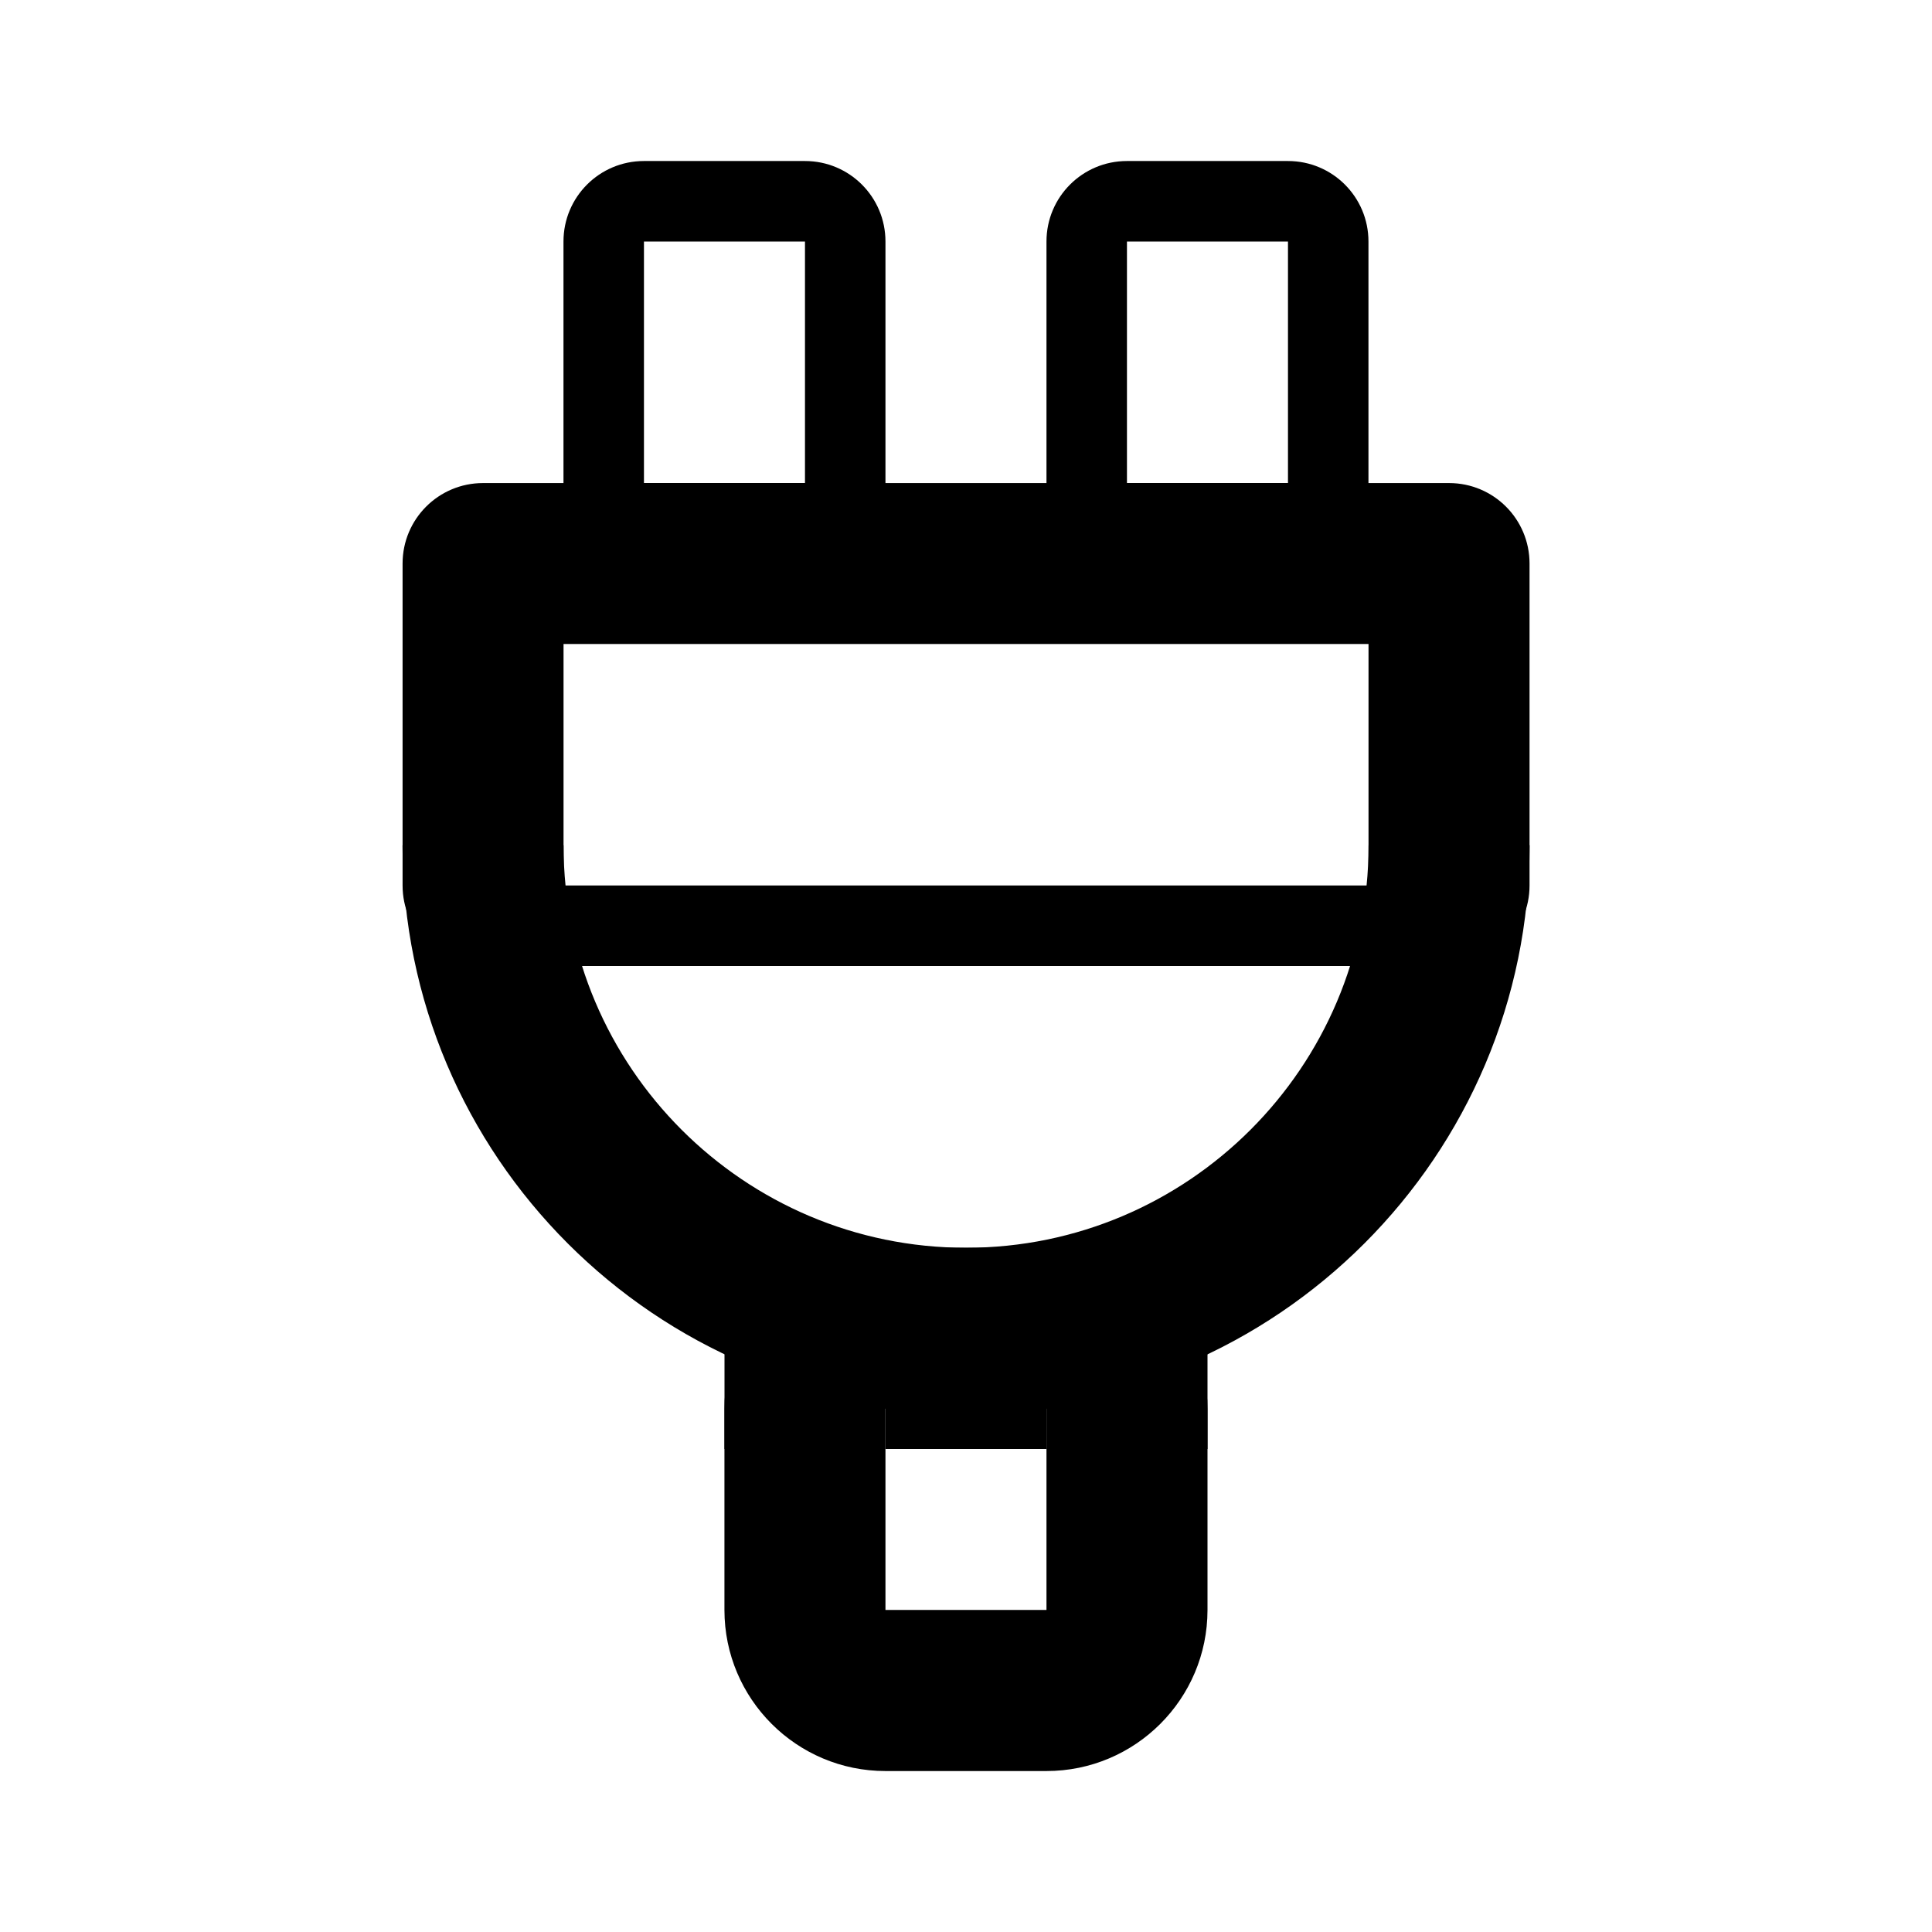 <?xml version="1.0" encoding="utf-8"?>
<!DOCTYPE svg PUBLIC "-//W3C//DTD SVG 1.1//EN" "http://www.w3.org/Graphics/SVG/1.1/DTD/svg11.dtd">
<svg version="1.1" xmlns="http://www.w3.org/2000/svg" xmlns:xlink="http://www.w3.org/1999/xlink" width="32" height="32" viewBox="0 0 32 32">

	<path d="M16 23.333c-5.145 0-9.333-4.188-9.333-9.333h2.667c0 3.676 2.991 6.667 6.667 6.667s6.667-2.991 6.667-6.667h2.667c0 5.145-4.188 9.333-9.333 9.333z"></path>
	<path d="M24 16c-0.737 0-1.333-0.596-1.333-1.333v-4h-13.333v4c0 0.737-0.596 1.333-1.333 1.333s-1.333-0.596-1.333-1.333v-5.333c0-0.737 0.596-1.333 1.333-1.333h16c0.737 0 1.333 0.596 1.333 1.333v5.333c0 0.737-0.596 1.333-1.333 1.333z"></path>
	<path d="M13.333 4v4h-2.667v-4h2.667zM13.333 2.667h-2.667c-0.737 0-1.333 0.596-1.333 1.333v4c0 0.737 0.596 1.333 1.333 1.333h2.667c0.737 0 1.333-0.596 1.333-1.333v-4c0-0.737-0.596-1.333-1.333-1.333z"></path>
	<path d="M17.333 23.333v3.333h-2.667v-3.333h2.667zM17.333 20.667h-2.667c-1.472 0-2.667 1.195-2.667 2.667v3.333c0 1.472 1.195 2.667 2.667 2.667h2.667c1.472 0 2.667-1.195 2.667-2.667v-3.333c0-1.472-1.195-2.667-2.667-2.667z"></path>
	<path d="M21.333 4v4h-2.667v-4h2.667zM21.333 2.667h-2.667c-0.737 0-1.333 0.596-1.333 1.333v4c0 0.737 0.596 1.333 1.333 1.333h2.667c0.737 0 1.333-0.596 1.333-1.333v-4c0-0.737-0.596-1.333-1.333-1.333z"></path>
	<path d="M24 16h-16c-0.368 0-0.667-0.299-0.667-0.667s0.299-0.667 0.667-0.667h16c0.368 0 0.667 0.299 0.667 0.667s-0.299 0.667-0.667 0.667z"></path>
	<path d="M16 22c-0.457 0-0.903-0.047-1.333-0.135v2.135h2.667v-2.135c-0.431 0.088-0.876 0.135-1.333 0.135z"></path>
	<path d="M12 21.333h1.333v2.667h-1.333v-2.667z"></path>
	<path d="M18.667 21.333h1.333v2.667h-1.333v-2.667z"></path>
</svg>
